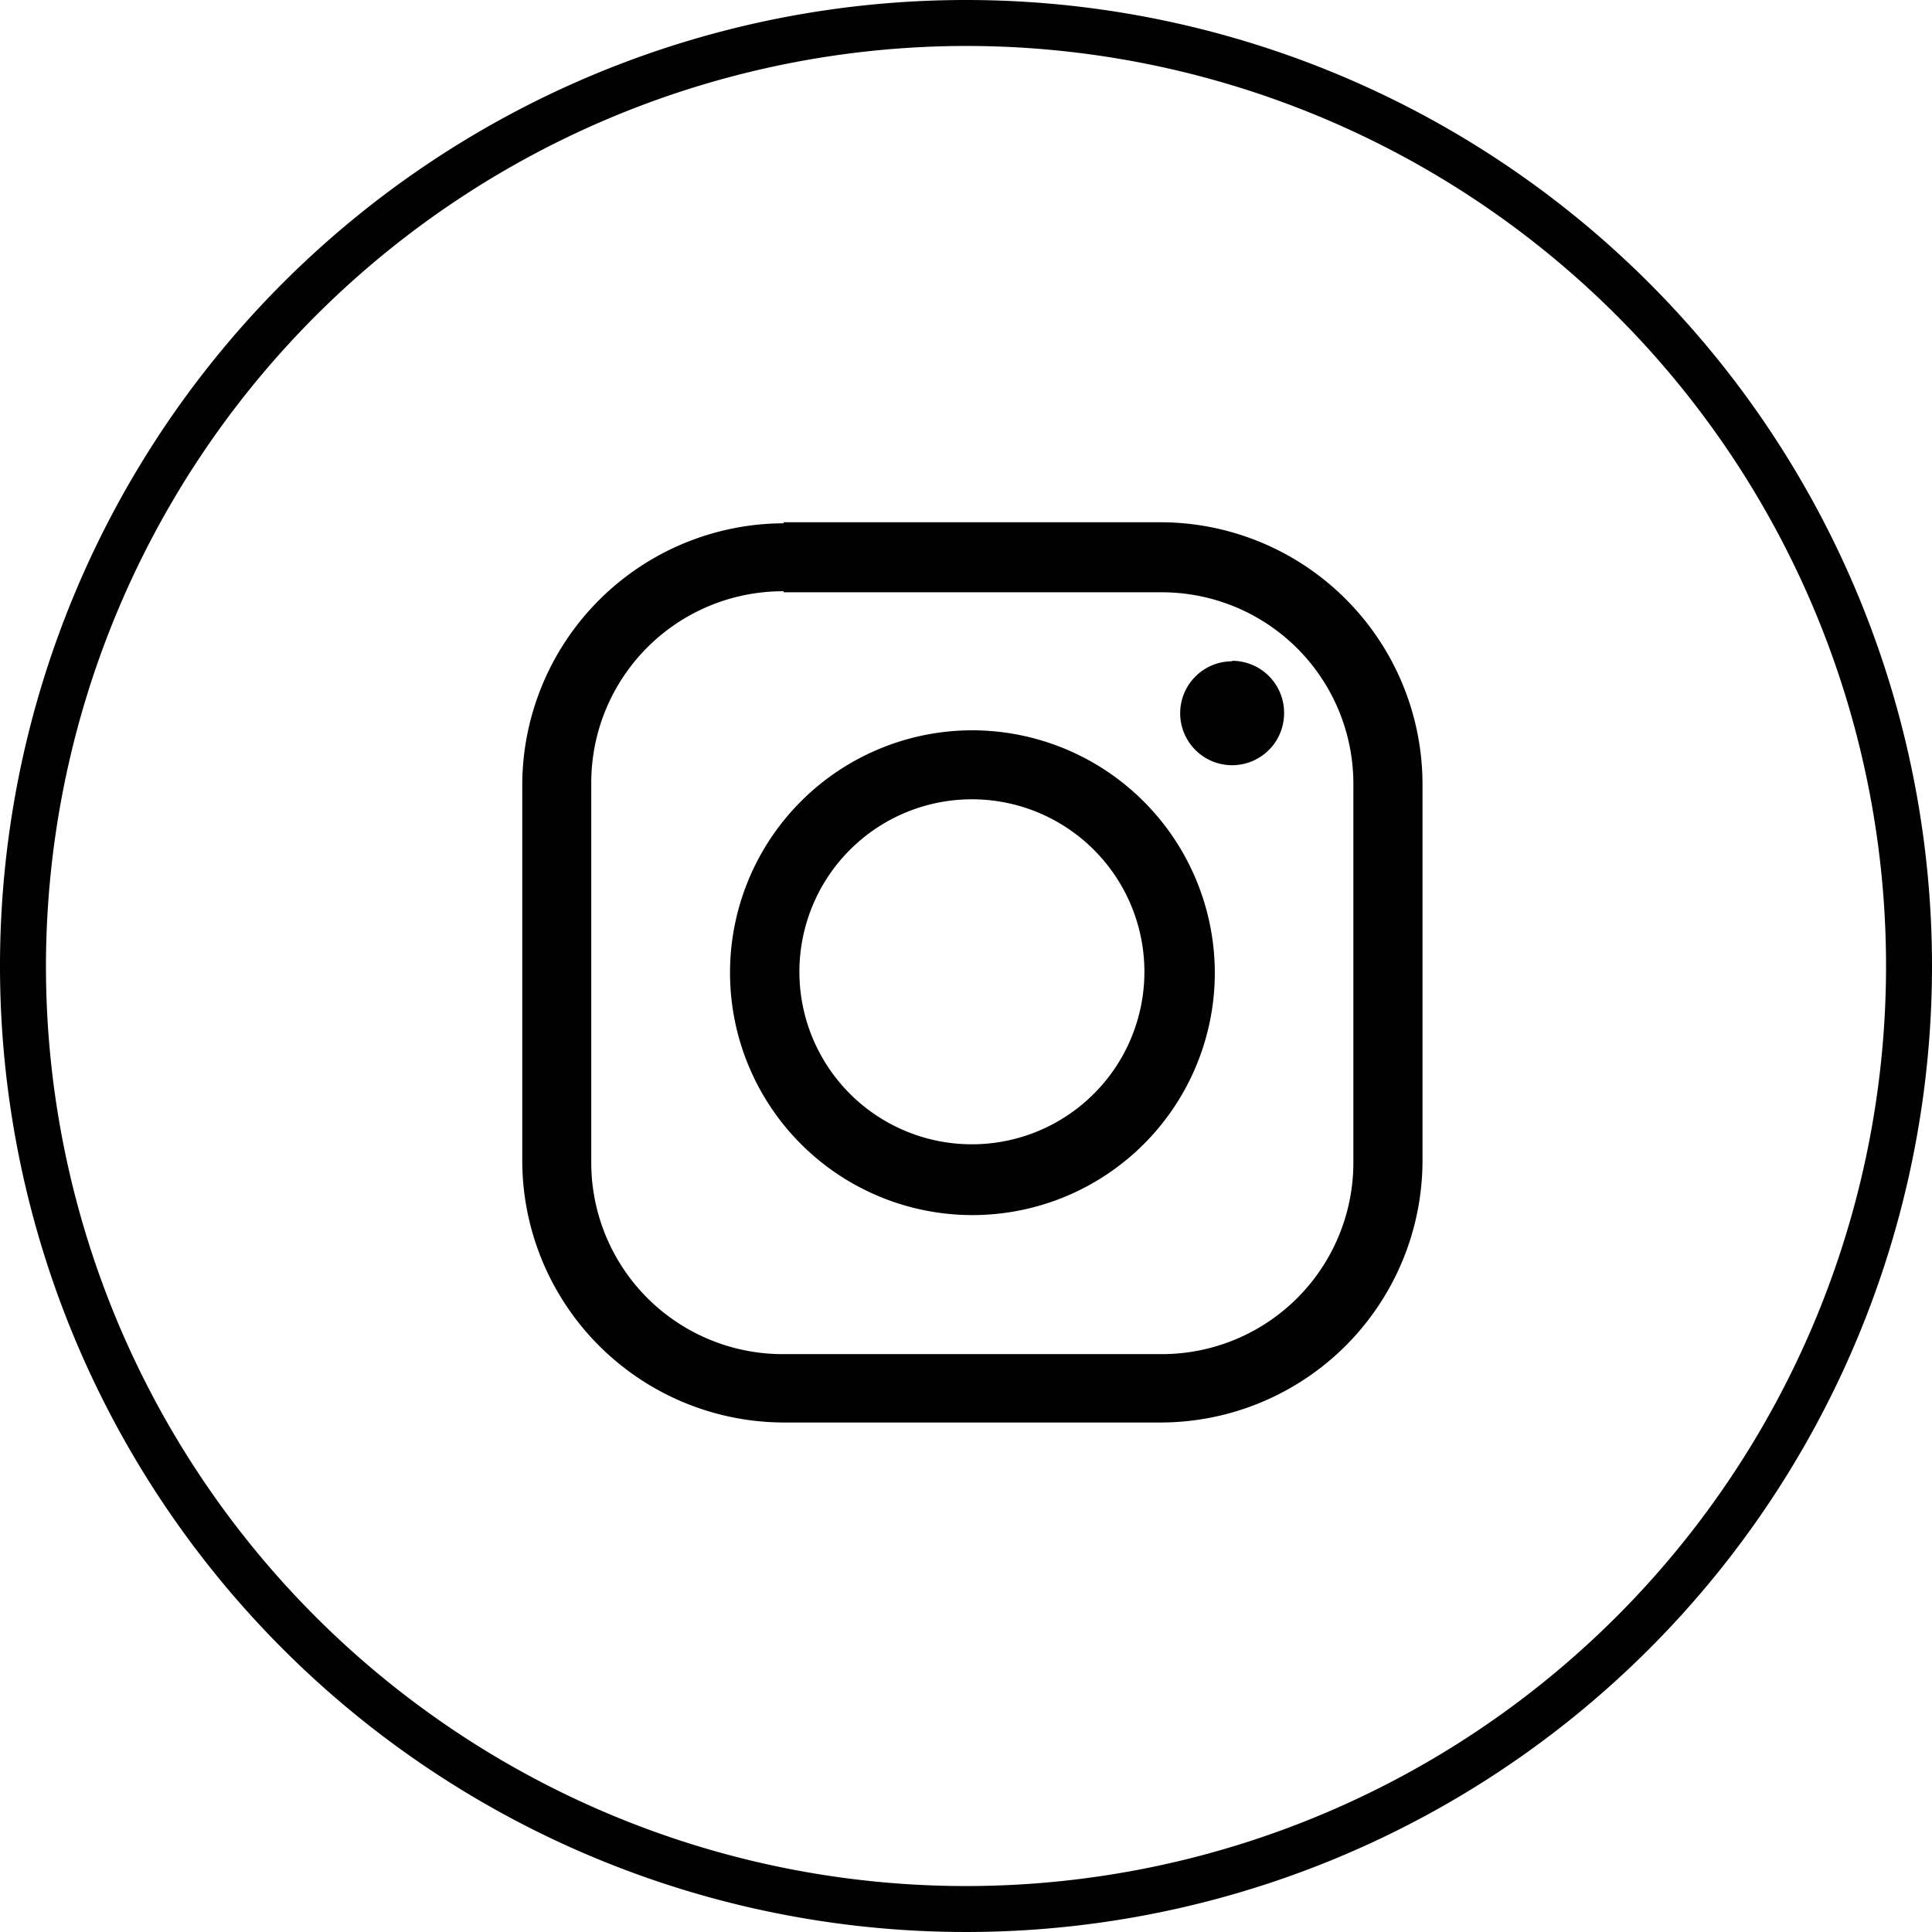 <svg id="Group_47610" data-name="Group 47610" xmlns="http://www.w3.org/2000/svg" width="28" height="28" viewBox="0 0 28 28">
  <path id="Path_205696" data-name="Path 205696" d="M14,0A14,14,0,1,0,28,14,14,14,0,0,0,14,0m0,.666A13.334,13.334,0,1,1,.666,14,13.349,13.349,0,0,1,14,.666" fill="#010101"/>
  <path id="Path_205697" data-name="Path 205697" d="M20.524,18.015a2.5,2.5,0,1,1-1.776.733,2.5,2.5,0,0,1,1.776-.733Zm0-1a3.513,3.513,0,1,0,3.513,3.513,3.52,3.52,0,0,0-3.513-3.513Zm3.764-1a.753.753,0,1,0,.753.753A.753.753,0,0,0,24.288,16.008Zm-6.5-1h5.473a2.776,2.776,0,0,1,2.784,2.784v5.473a2.776,2.776,0,0,1-2.784,2.784H17.787A2.776,2.776,0,0,1,15,23.261V17.787A2.776,2.776,0,0,1,17.787,15Zm0-1A3.8,3.8,0,0,0,14,17.787v5.473a3.8,3.8,0,0,0,3.787,3.787h5.473a3.8,3.8,0,0,0,3.787-3.787V17.787A3.8,3.8,0,0,0,23.261,14H17.787Z" transform="translate(-6.431 -6.431)" fill="#010101"/>
</svg>
